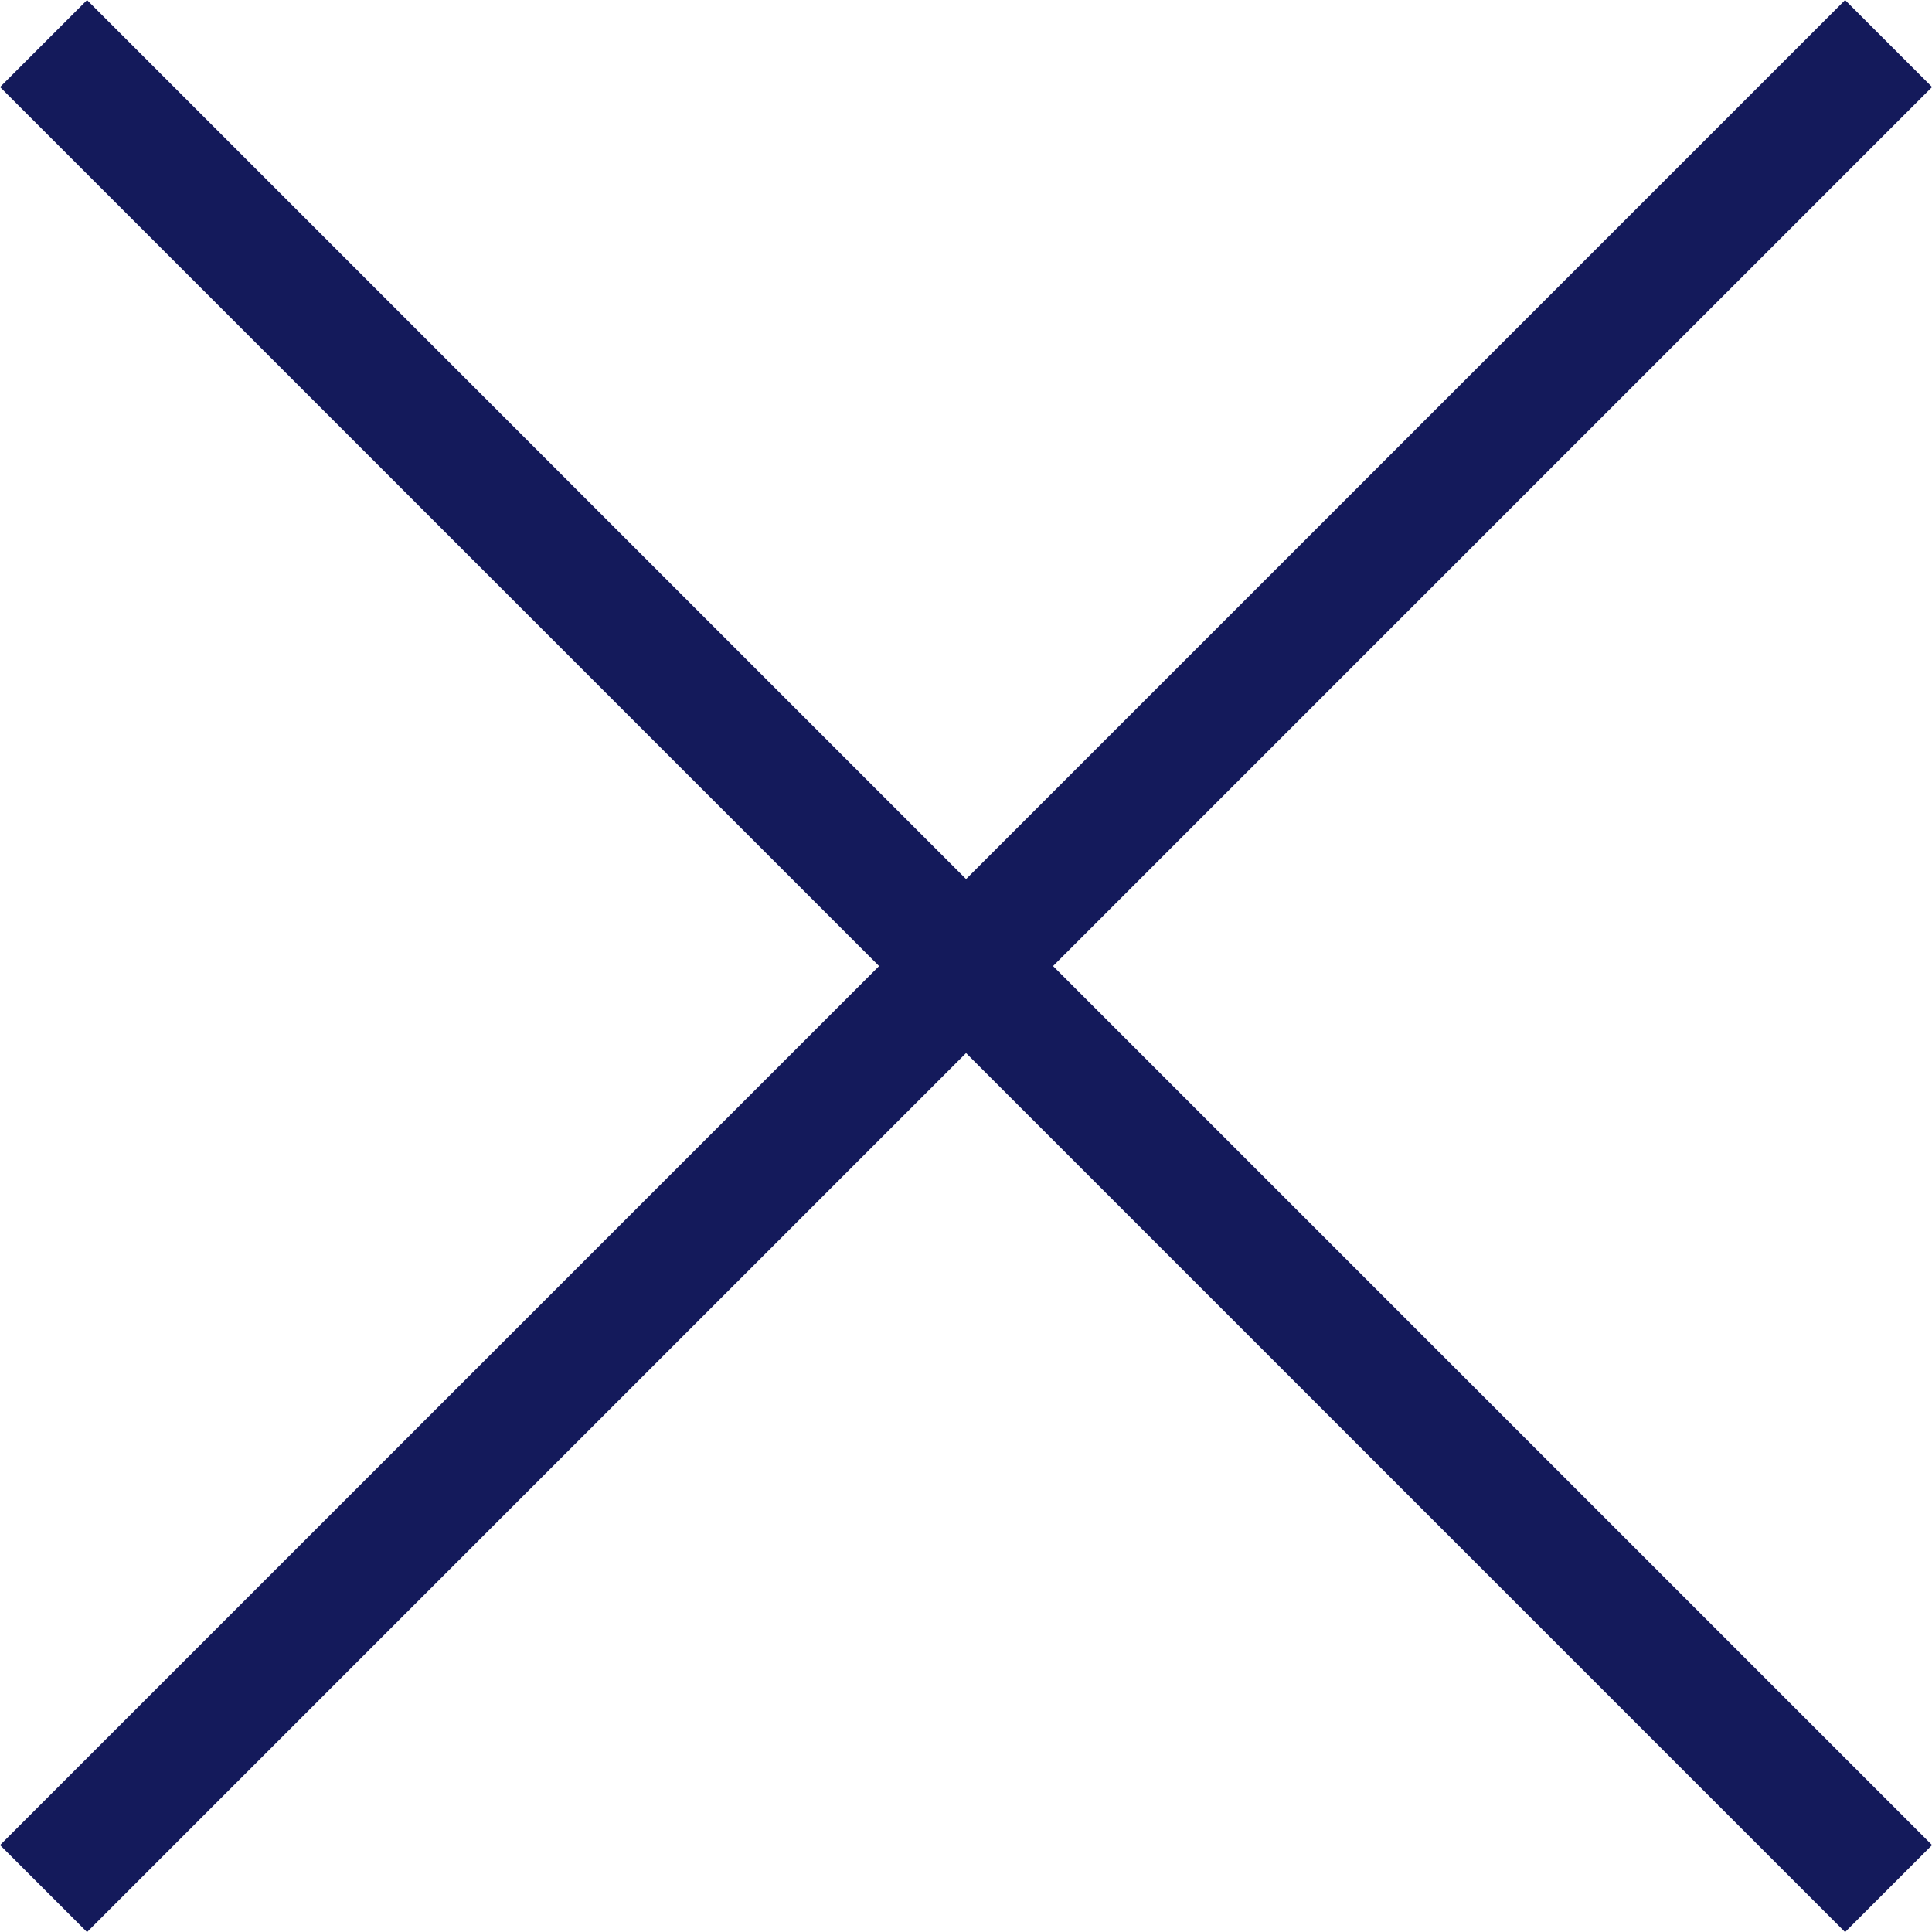 <svg xmlns="http://www.w3.org/2000/svg" width="15.707" height="15.707" viewBox="0 0 15.707 15.707">
  <g id="cancel_icon" transform="translate(0.354 0.354)">
    <line id="Line_64" data-name="Line 64" y1="15" x2="15" fill="none" stroke="#141a5b" stroke-width="1"/>
    <line id="Line_65" data-name="Line 65" x2="15" y2="15" fill="none" stroke="#141a5b" stroke-width="1"/>
  </g>
</svg>
